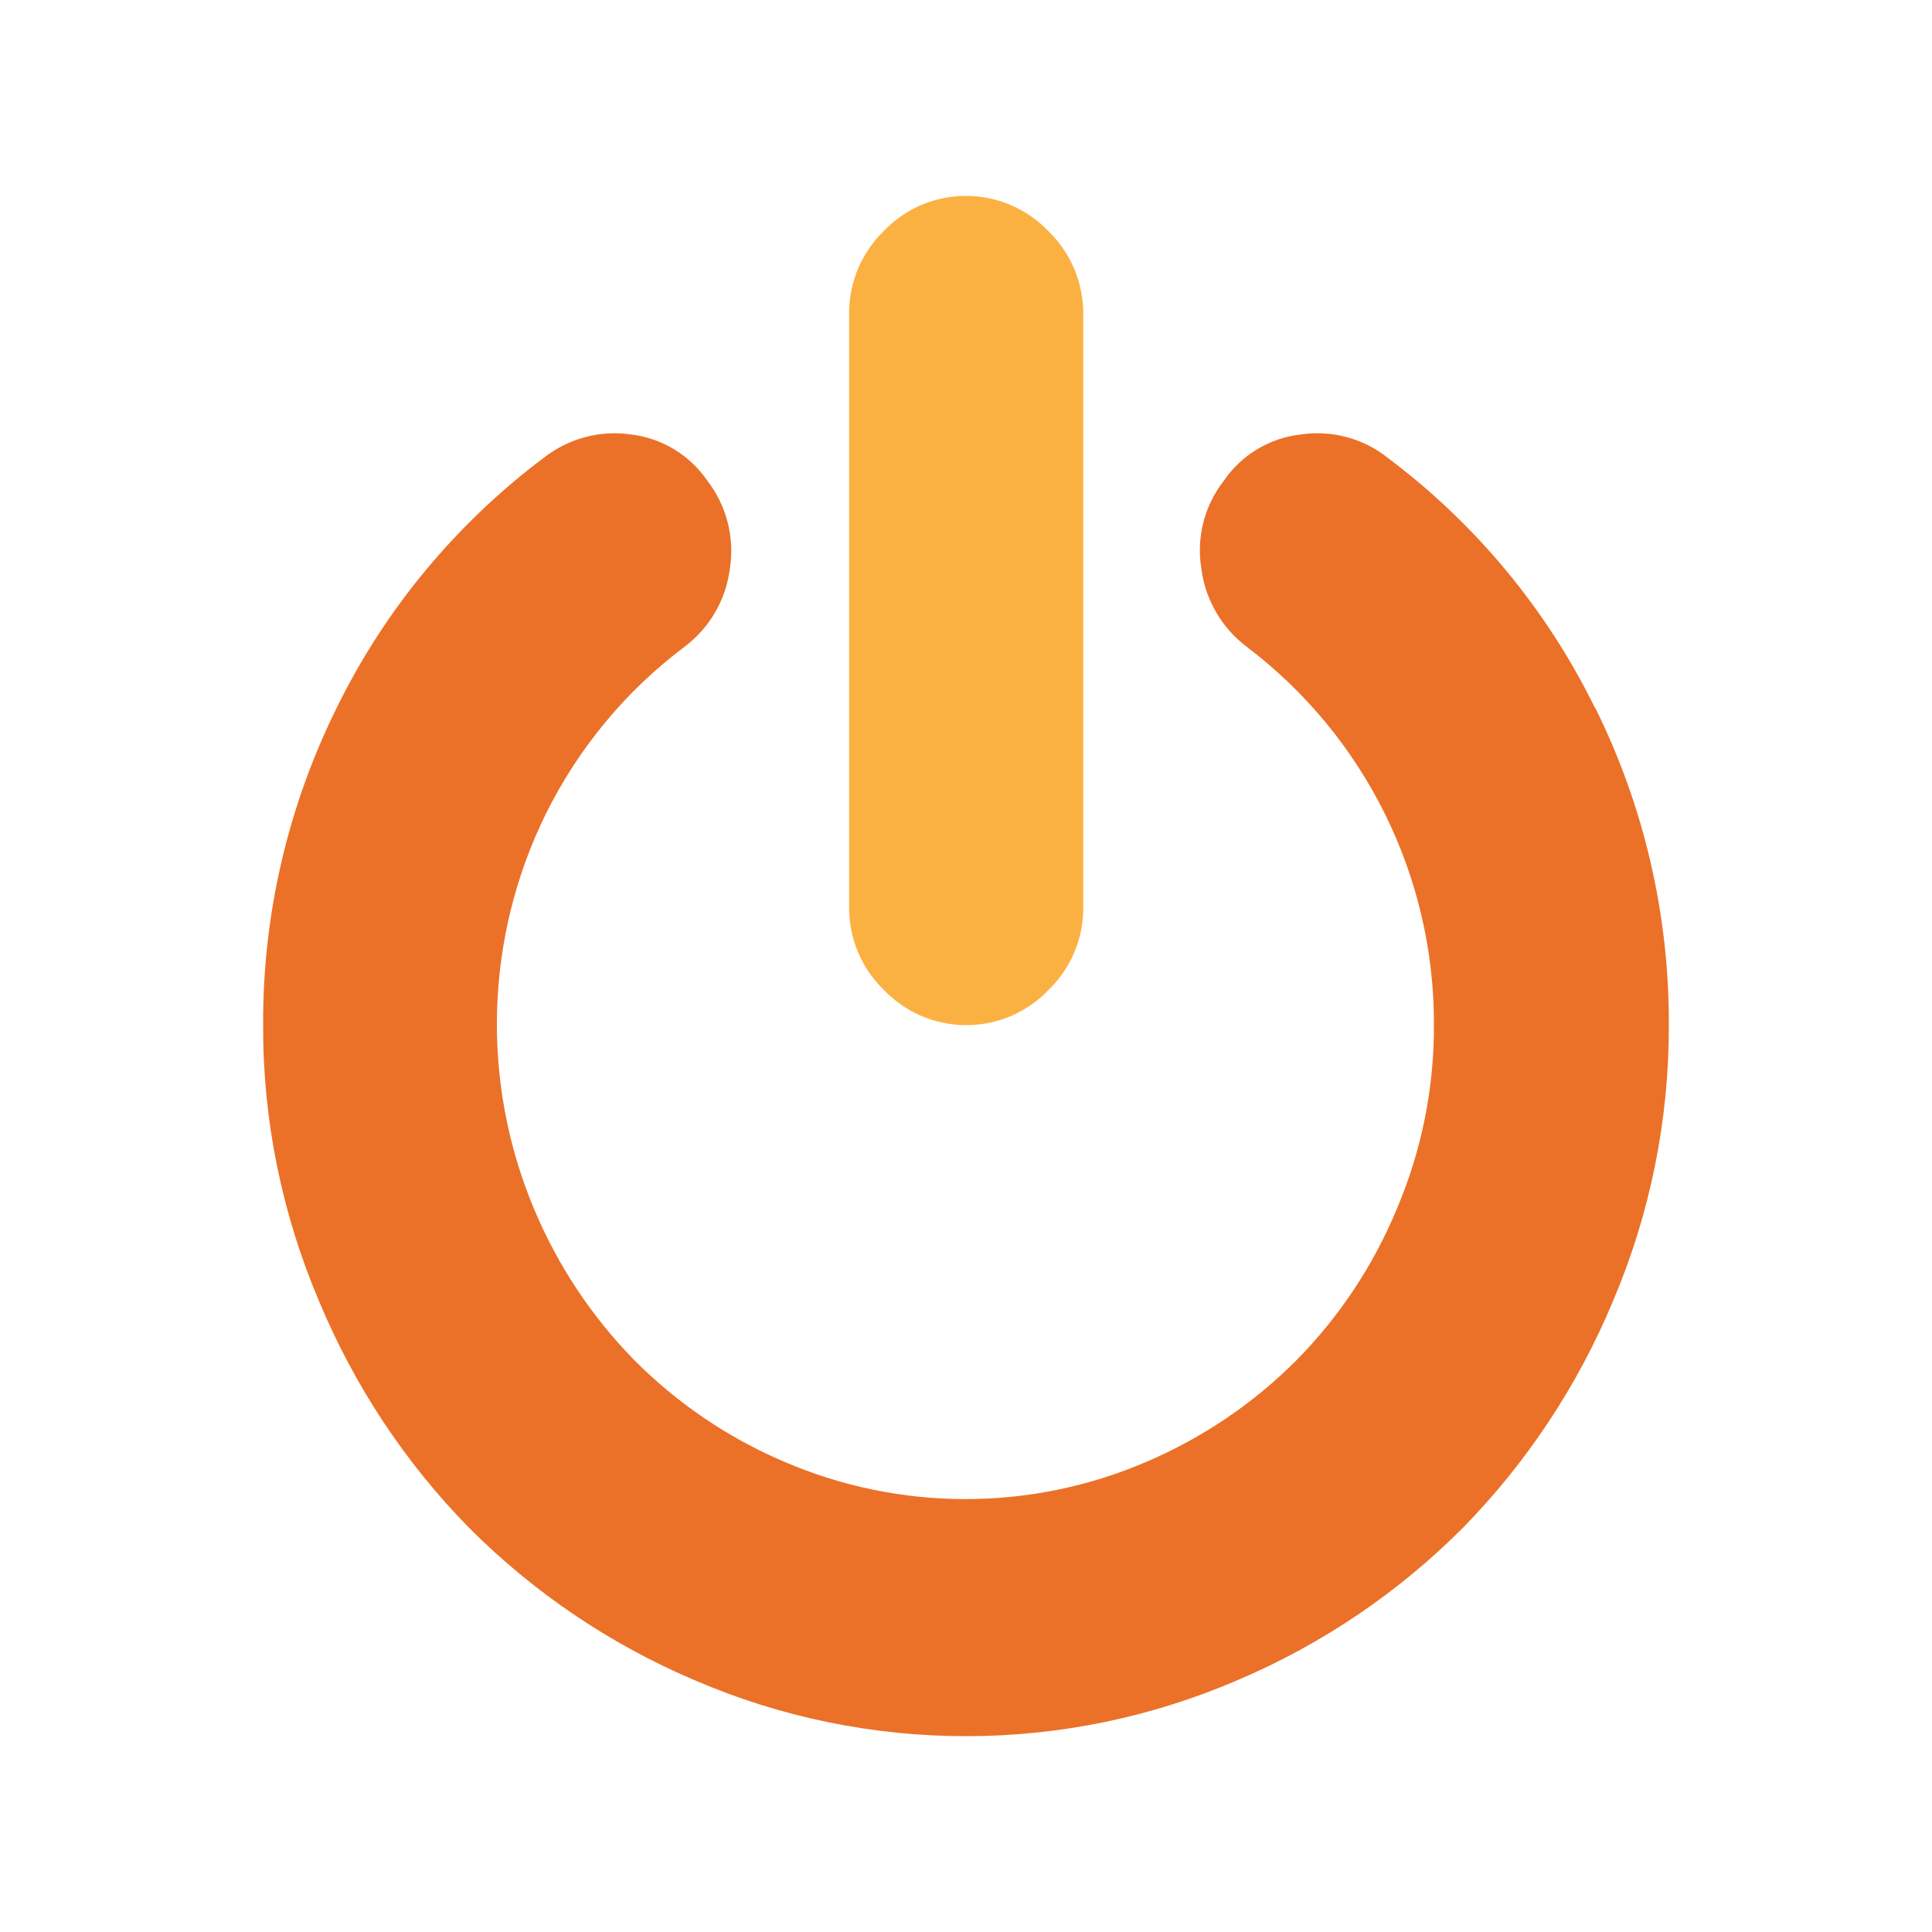 <?xml version="1.0" encoding="UTF-8"?>
<svg id="power" xmlns="http://www.w3.org/2000/svg" viewBox="0 0 100 100">
  <path id="power-off_1" data-name="power-off 1" d="m82.55,36.63c-2.5-5.1-6.18-9.53-10.73-12.94-1.27-1.01-2.9-1.44-4.5-1.2-1.61.18-3.07,1.06-3.98,2.4-1,1.28-1.42,2.92-1.16,4.53.2,1.61,1.05,3.07,2.34,4.05,6.13,4.64,9.73,11.9,9.7,19.59.01,3.27-.64,6.5-1.92,9.51-1.21,2.92-2.97,5.58-5.19,7.83-2.22,2.23-4.85,4.01-7.74,5.25-6,2.59-12.8,2.59-18.8,0-2.89-1.23-5.52-3.02-7.74-5.25-2.21-2.26-3.97-4.91-5.19-7.83-2.76-6.58-2.54-14.04.61-20.44,1.69-3.41,4.15-6.38,7.19-8.66,1.3-.98,2.14-2.44,2.34-4.05.25-1.6-.17-3.24-1.16-4.53-.91-1.33-2.35-2.21-3.95-2.4-1.61-.24-3.24.2-4.52,1.2-4.54,3.41-8.22,7.84-10.72,12.94-2.53,5.11-3.84,10.73-3.81,16.43-.02,4.91.97,9.76,2.89,14.28,1.82,4.37,4.45,8.36,7.77,11.74,3.33,3.34,7.27,6.01,11.61,7.86,9,3.9,19.22,3.9,28.22,0,4.34-1.85,8.28-4.52,11.61-7.86,3.31-3.38,5.95-7.37,7.77-11.74,1.92-4.51,2.9-9.37,2.89-14.28.02-5.7-1.28-11.33-3.82-16.44Z" fill="#eb7128" fill-rule="evenodd"/>
  <path id="power-off_1_copy" data-name="power-off 1 copy" d="m54.26,11.96c-2.25-2.35-5.99-2.44-8.34-.18-.06.06-.12.12-.18.18-1.16,1.13-1.81,2.69-1.79,4.31v30.66c-.02,1.62.63,3.18,1.8,4.31,2.25,2.35,5.99,2.44,8.34.18.06-.06.12-.12.18-.18,1.17-1.13,1.82-2.69,1.8-4.31v-30.66c.01-1.62-.64-3.18-1.81-4.31Z" fill="#fbb141" fill-rule="evenodd"/>
</svg>